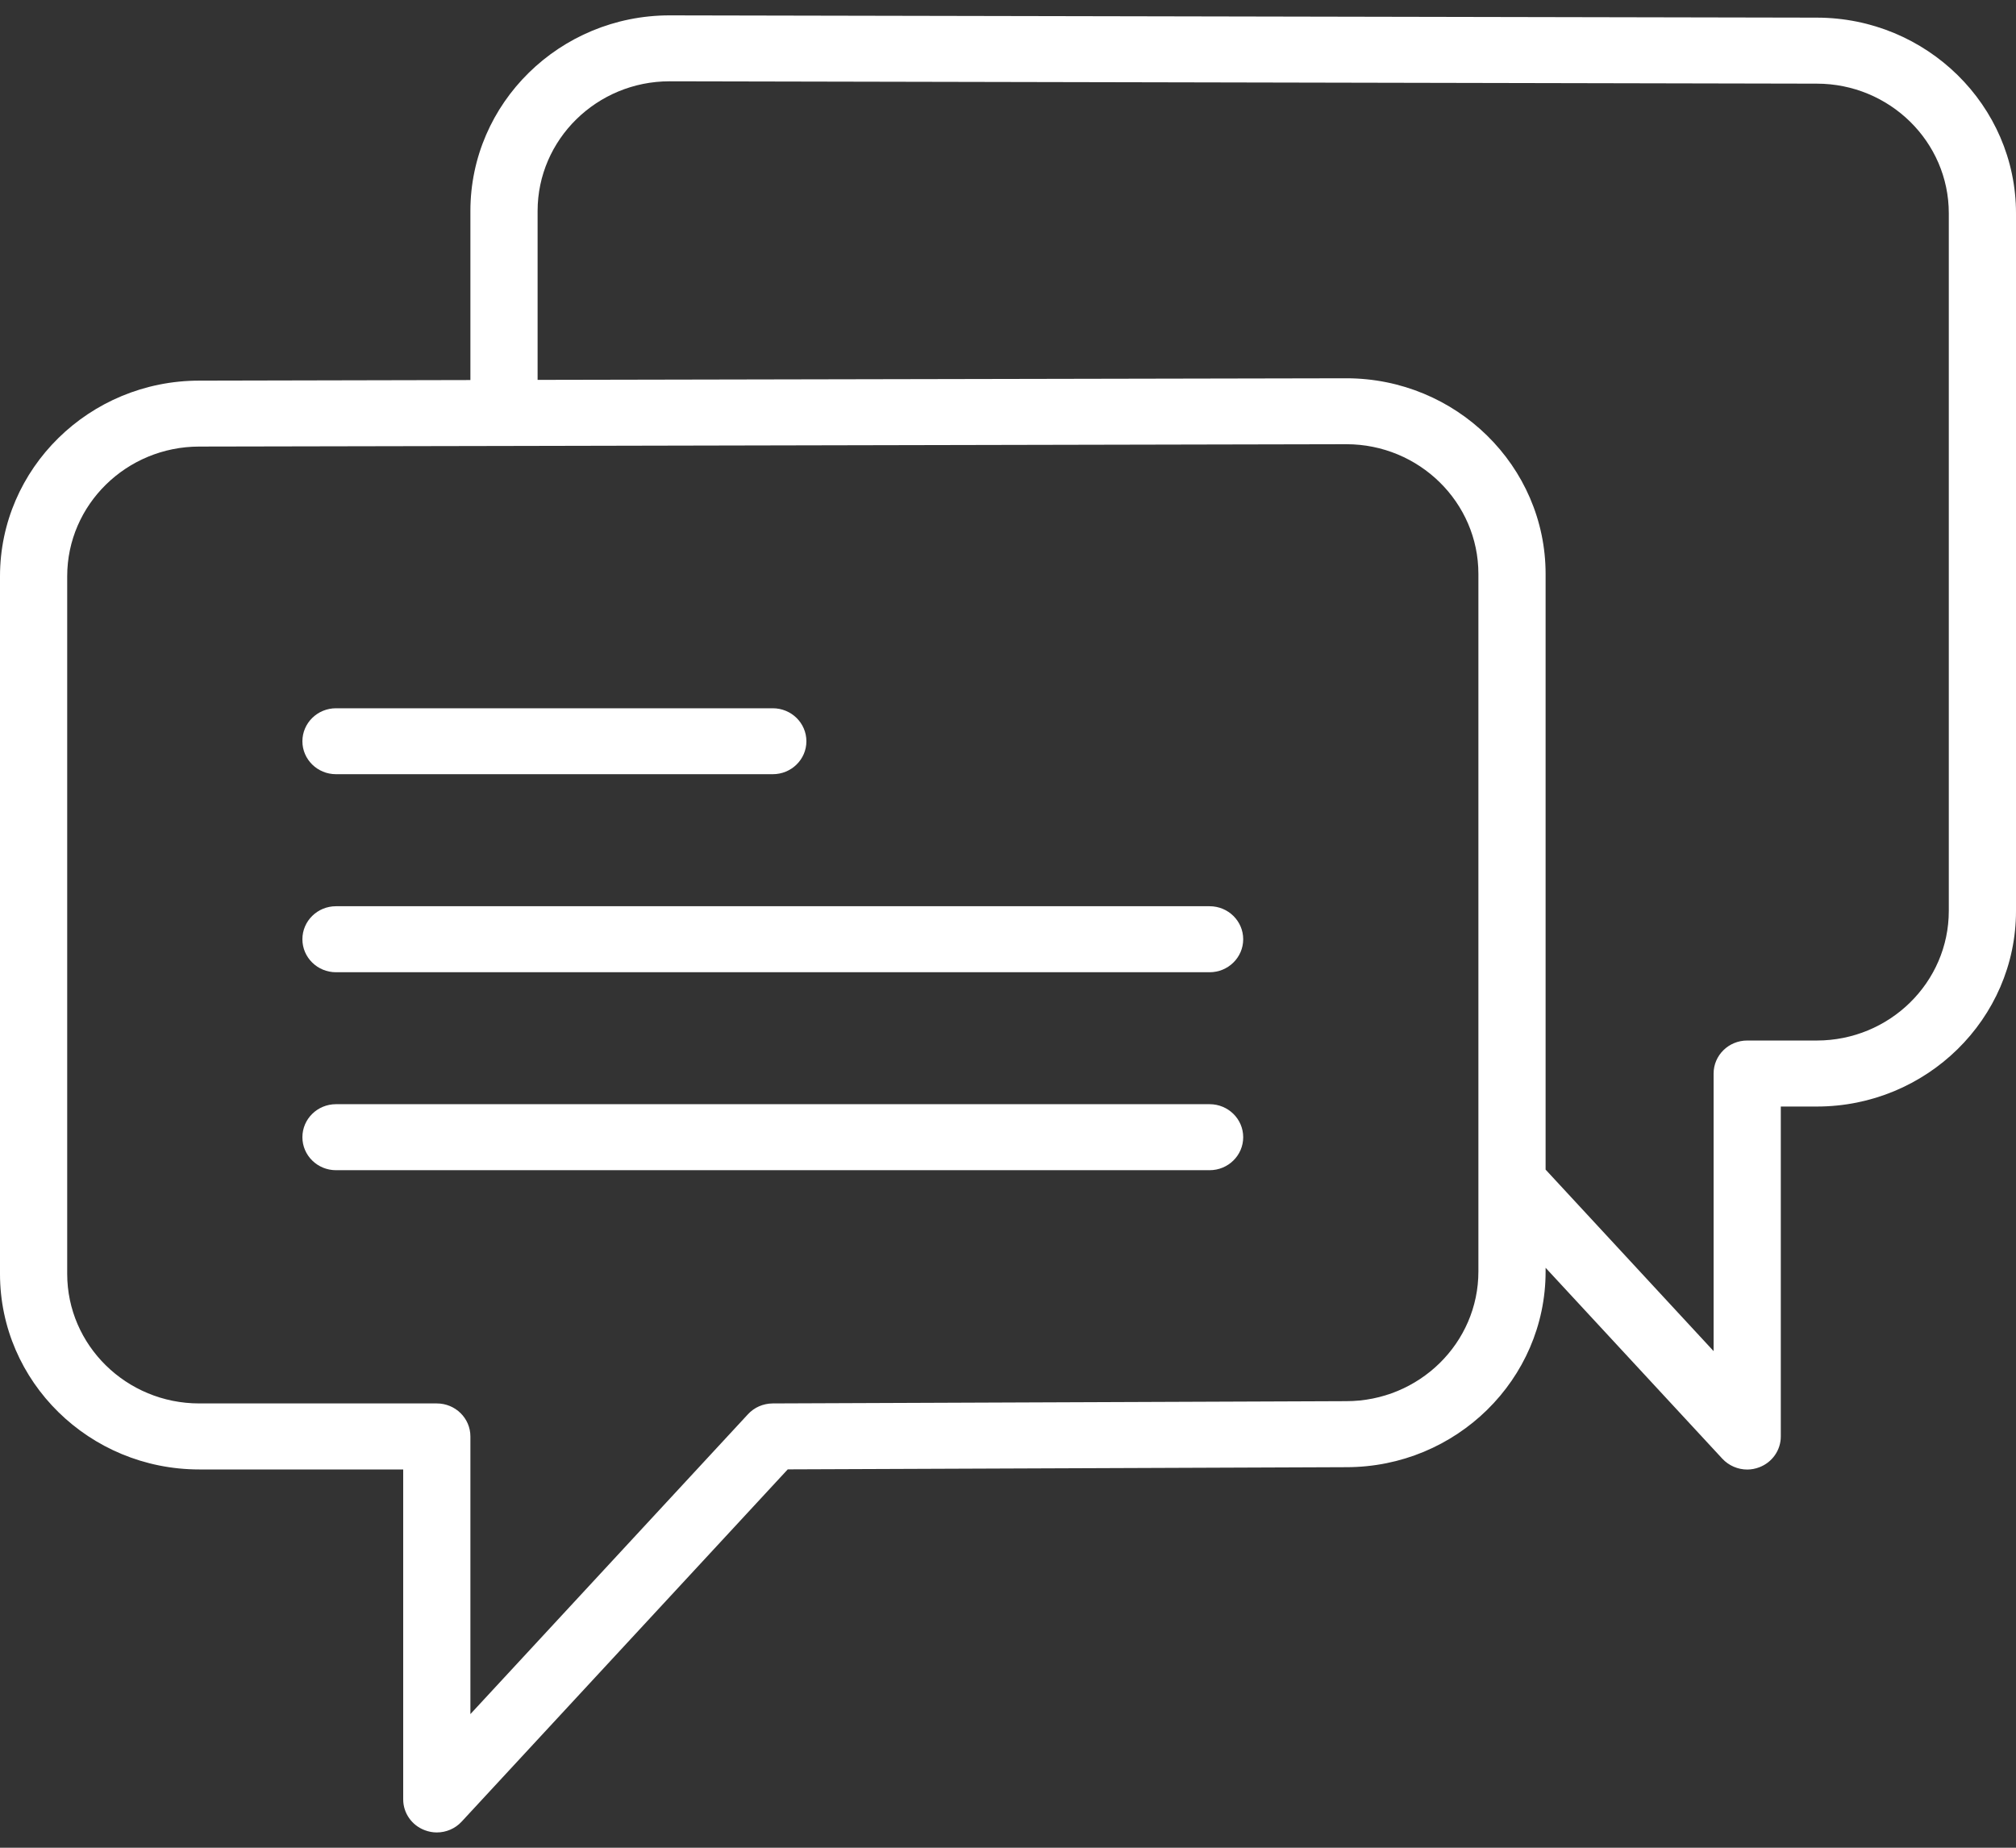 <svg xmlns="http://www.w3.org/2000/svg" width="24" height="22" viewBox="0 0 24 22">
  <rect x="0" y="0" width="24" height="22" fill="#333333" stroke="none"/>
  <g fill="#FFF">
    <path d="M4 9.218L9.2 9.218C9.421 9.218 9.6 9.042 9.6 8.826 9.6 8.609 9.421 8.433 9.2 8.433L4 8.433C3.779 8.433 3.6 8.609 3.6 8.826 3.6 9.042 3.779 9.218 4 9.218zM14.4 10.79L4 10.79C3.779 10.79 3.6 10.966 3.6 11.183 3.6 11.4 3.779 11.576 4 11.576L14.4 11.576C14.621 11.576 14.8 11.4 14.8 11.183 14.8 10.966 14.621 10.79 14.4 10.79zM14.4 13.147L4 13.147C3.779 13.147 3.6 13.323 3.6 13.54 3.6 13.757 3.779 13.933 4 13.933L14.4 13.933C14.621 13.933 14.8 13.757 14.8 13.54 14.8 13.323 14.621 13.147 14.4 13.147z"/>
    <path d="M21.629,0.21 L7.972,0.183 C6.664,0.183 5.6,1.228 5.6,2.512 L5.6,4.525 L2.372,4.532 C1.064,4.532 0,5.577 0,6.862 L0,15.167 C0,16.452 1.064,17.496 2.372,17.496 L4.8,17.496 L4.8,21.425 C4.8,21.587 4.902,21.733 5.056,21.791 C5.103,21.809 5.152,21.818 5.2,21.818 C5.31,21.818 5.419,21.773 5.496,21.689 L9.378,17.495 L16.028,17.469 C17.336,17.469 18.4,16.424 18.4,15.14 L18.4,15.095 L20.504,17.368 C20.581,17.451 20.69,17.497 20.8,17.497 C20.848,17.497 20.897,17.488 20.944,17.47 C21.098,17.412 21.2,17.266 21.2,17.104 L21.2,13.175 L21.628,13.175 C22.936,13.175 24,12.13 24,10.846 L24,2.54 C24,1.256 22.936,0.211 21.629,0.21 Z M17.6,15.139 C17.6,15.99 16.895,16.683 16.026,16.683 L9.198,16.71 C9.086,16.711 8.979,16.757 8.904,16.839 L5.6,20.409 L5.6,17.103 C5.6,16.886 5.421,16.71 5.2,16.71 L2.372,16.71 C1.505,16.71 0.8,16.018 0.8,15.167 L0.8,6.861 C0.8,6.01 1.505,5.317 2.373,5.317 L6,5.31 C6,5.31 6,5.31 6,5.31 C6,5.31 6,5.31 6.001,5.31 L16.028,5.289 C16.895,5.289 17.6,5.982 17.6,6.833 L17.6,14.078 L17.6,15.139 Z M23.2,10.845 C23.2,11.697 22.495,12.389 21.628,12.389 L20.8,12.389 C20.579,12.389 20.4,12.565 20.4,12.782 L20.4,16.087 L18.4,13.926 L18.4,6.834 C18.4,5.549 17.336,4.504 16.027,4.504 L6.4,4.523 L6.4,2.512 C6.4,1.661 7.105,0.968 7.971,0.968 L21.628,0.996 C21.628,0.996 21.628,0.996 21.628,0.996 C22.495,0.996 23.2,1.688 23.2,2.539 L23.2,10.845 L23.2,10.845 Z"/>
  </g>
</svg>
